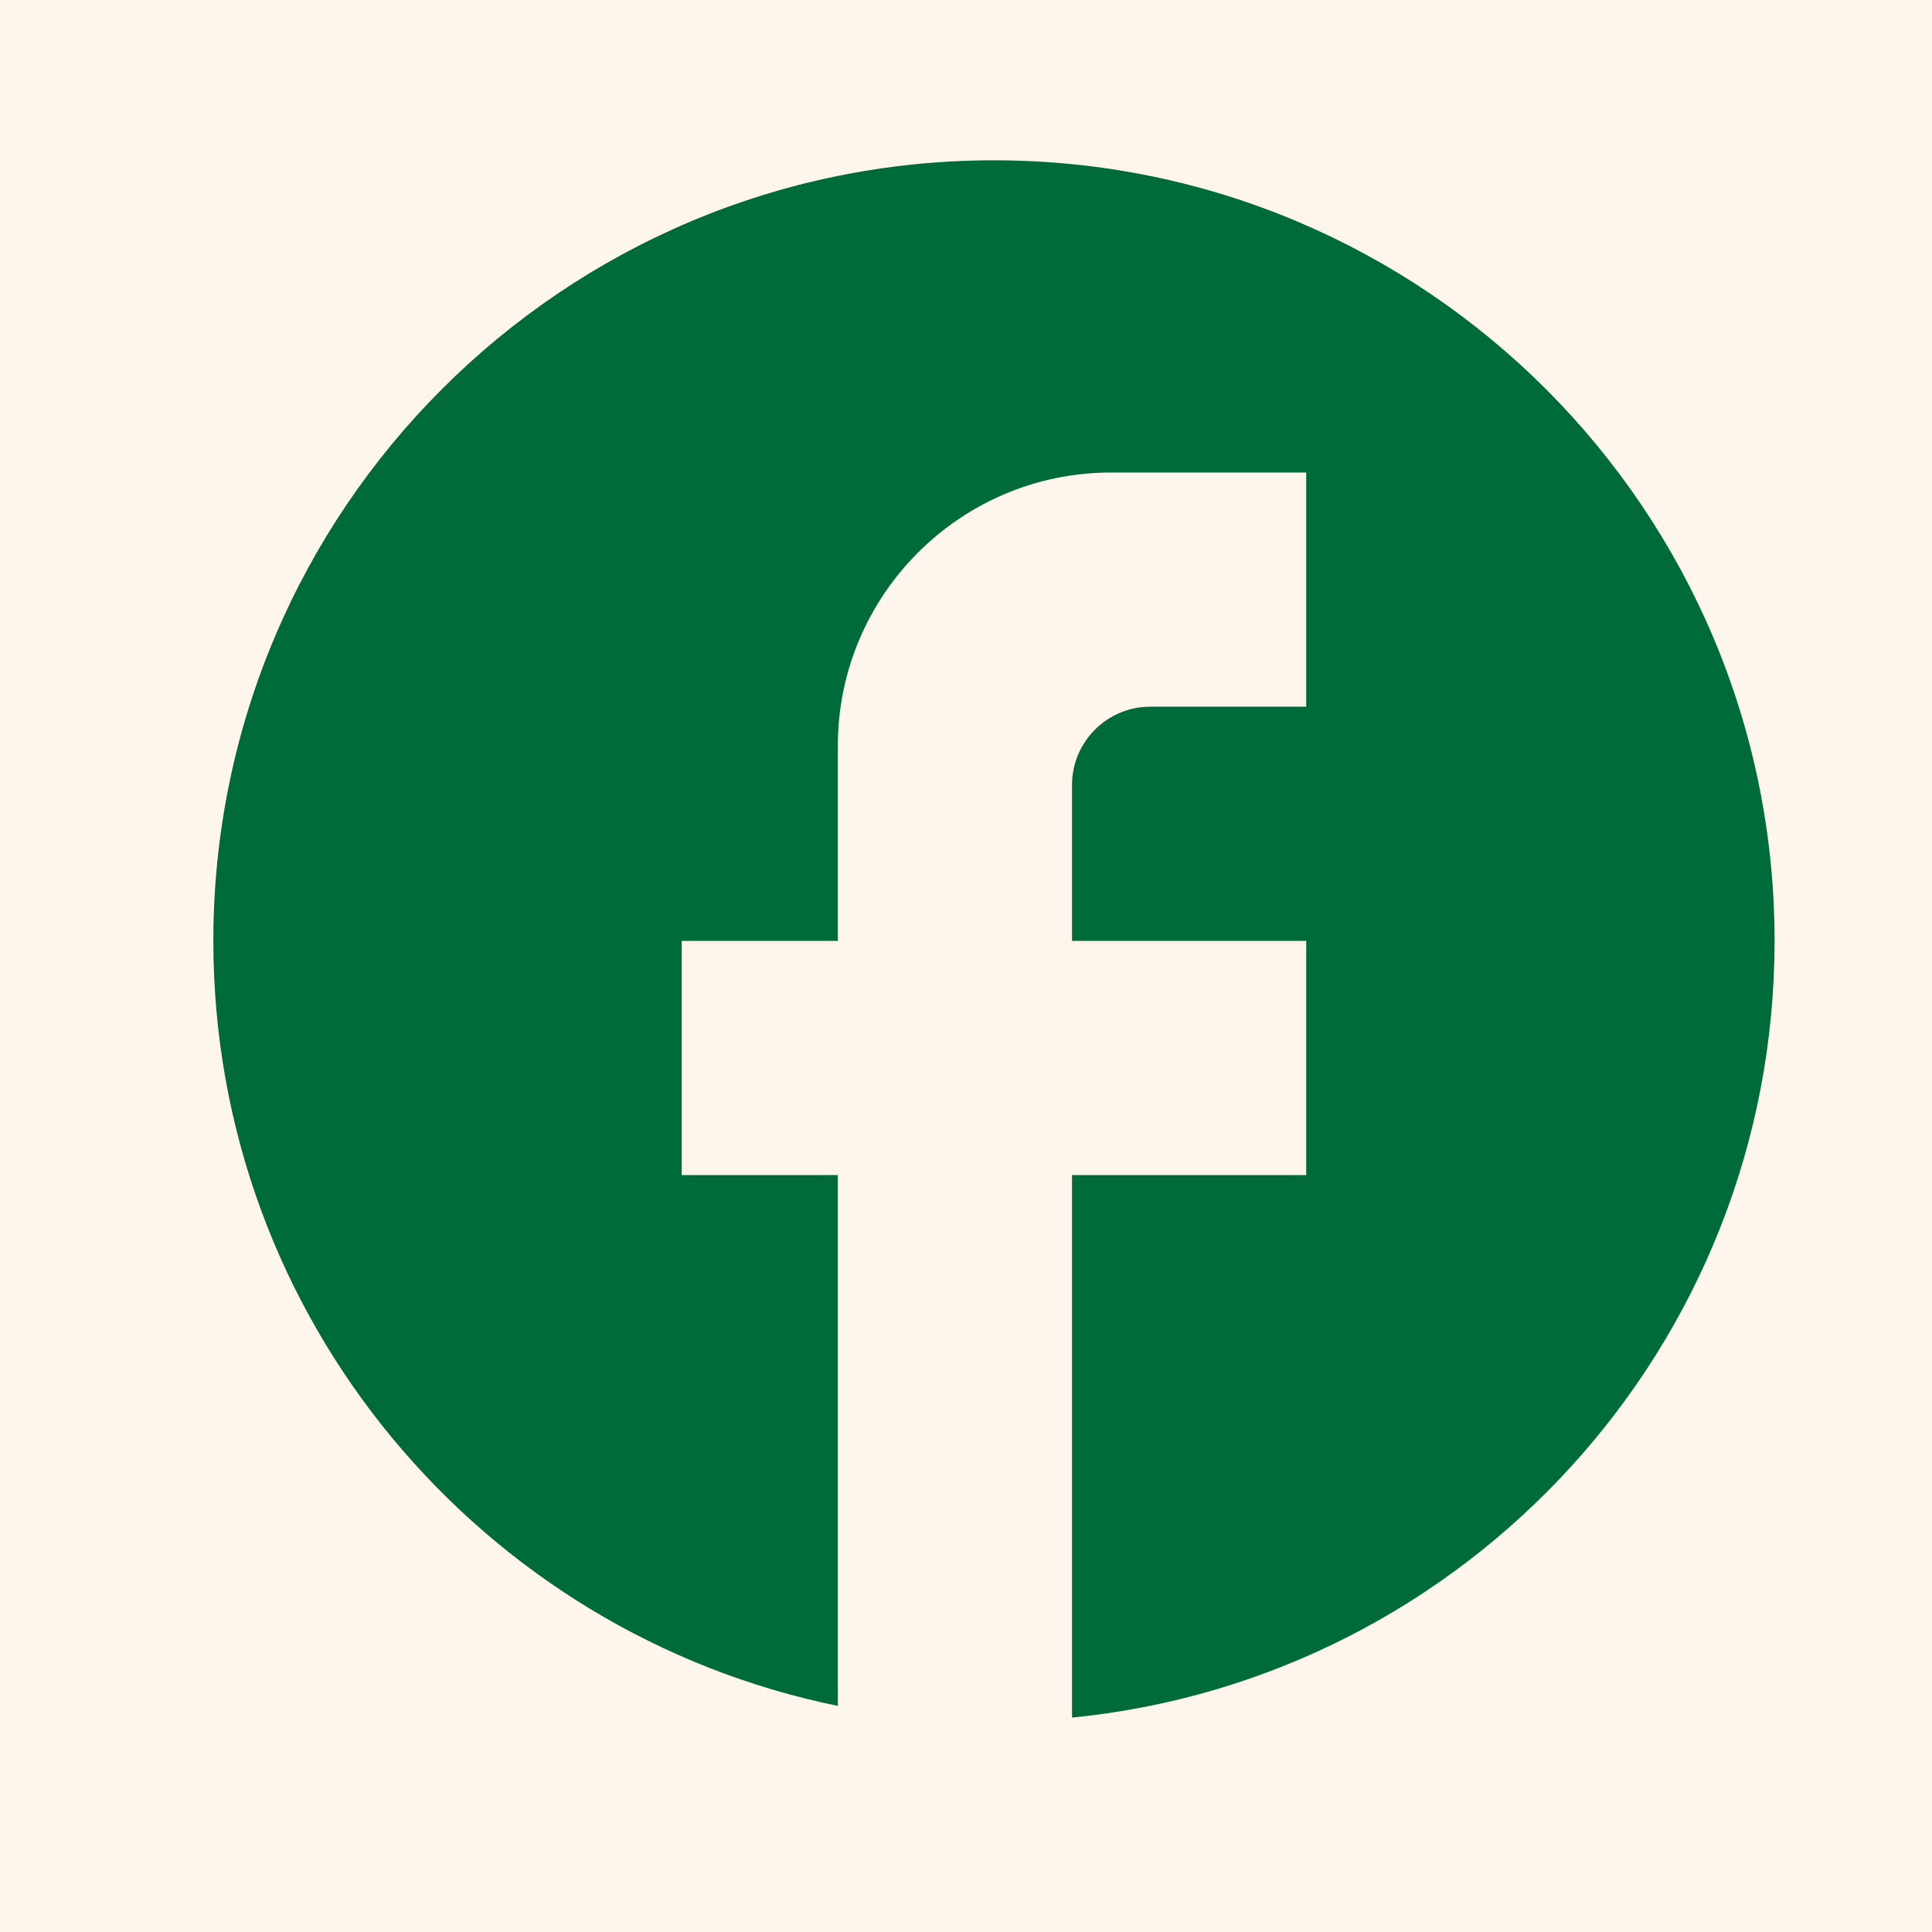 <svg width="33" height="33" viewBox="0 0 33 33" fill="none" xmlns="http://www.w3.org/2000/svg">
<rect width="33" height="33" fill="#EBF0F6"/>
<g id="Desktop - 1" clip-path="url(#clip0_0_1)">
<rect width="1440" height="4575" transform="translate(-98 -4262)" fill="white"/>
<g id="Frame 3">
<g id="Footer">
<rect width="1440" height="618" transform="translate(-98 -305)" fill="#FEF5ED"/>
<g id="Frame 27">
<g id="Frame 26">
<g id="Container">
<g id="Frame 38">
<g id="Frame 36">
<g id="Frame 37">
<g id="ic:baseline-facebook">
<path id="Vector" d="M30.311 16.071C30.311 8.711 24.337 2.738 16.977 2.738C9.617 2.738 3.644 8.711 3.644 16.071C3.644 22.525 8.231 27.898 14.311 29.138V20.071H11.644V16.071H14.311V12.738C14.311 10.165 16.404 8.071 18.977 8.071H22.311V12.071H19.644C18.911 12.071 18.311 12.671 18.311 13.405V16.071H22.311V20.071H18.311V29.338C25.044 28.671 30.311 22.991 30.311 16.071Z" fill="#006B3A"/>
</g>
</g>
</g>
</g>
</g>
</g>
</g>
</g>
</g>
</g>
<defs>
<clipPath id="clip0_0_1">
<rect width="1440" height="4575" fill="white" transform="translate(-98 -4262)"/>
</clipPath>
</defs>
</svg>
